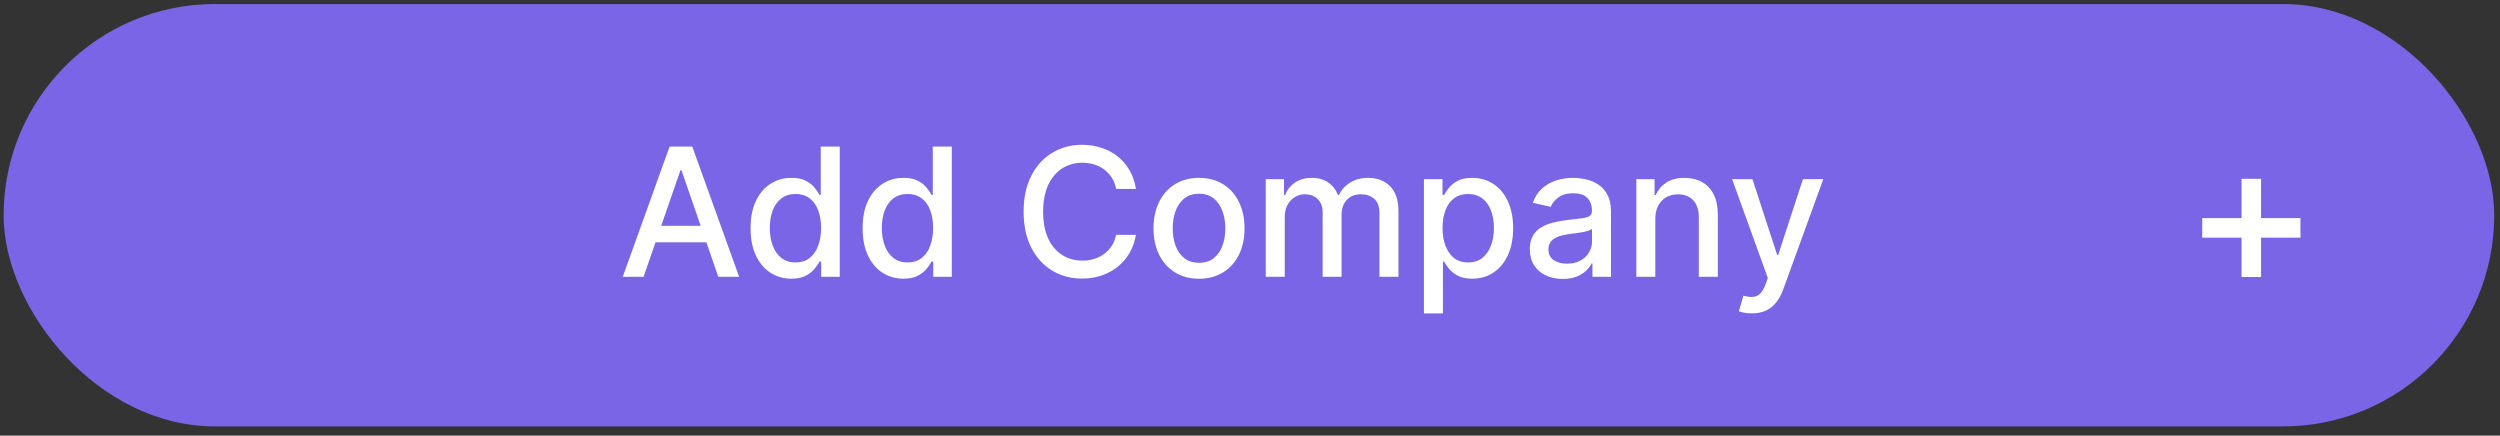 <?xml version="1.0" encoding="UTF-8"?> <svg xmlns="http://www.w3.org/2000/svg" width="264" height="46" viewBox="0 0 264 46" fill="none"><rect x="0" y="0" width="264" height="46" fill="#333333" stroke="none"/><rect x="0.381" y="0.426" width="263.01" height="44.602" rx="22.301" fill="#7965E5"></rect><path d="M67.963 29.227H65.762L70.709 15.48H73.105L78.052 29.227H75.85L71.964 17.977H71.856L67.963 29.227ZM68.332 23.843H75.474V25.589H68.332V23.843ZM83.569 29.428C82.737 29.428 81.994 29.215 81.341 28.79C80.692 28.361 80.182 27.75 79.81 26.958C79.443 26.161 79.26 25.206 79.26 24.092C79.26 22.978 79.445 22.024 79.817 21.232C80.193 20.44 80.707 19.834 81.361 19.413C82.014 18.993 82.755 18.782 83.582 18.782C84.222 18.782 84.737 18.89 85.126 19.105C85.52 19.315 85.824 19.561 86.039 19.843C86.258 20.125 86.428 20.373 86.549 20.588H86.67V15.48H88.677V29.227H86.717V27.622H86.549C86.428 27.842 86.254 28.092 86.026 28.374C85.802 28.656 85.493 28.902 85.099 29.113C84.706 29.323 84.195 29.428 83.569 29.428ZM84.012 27.716C84.589 27.716 85.077 27.564 85.475 27.26C85.878 26.951 86.182 26.524 86.388 25.978C86.598 25.432 86.704 24.797 86.704 24.072C86.704 23.356 86.601 22.729 86.395 22.192C86.189 21.655 85.887 21.237 85.489 20.937C85.09 20.637 84.598 20.487 84.012 20.487C83.408 20.487 82.904 20.644 82.502 20.957C82.099 21.27 81.795 21.698 81.589 22.239C81.388 22.781 81.287 23.392 81.287 24.072C81.287 24.761 81.39 25.381 81.596 25.931C81.802 26.481 82.106 26.918 82.508 27.24C82.916 27.558 83.417 27.716 84.012 27.716ZM95.401 29.428C94.569 29.428 93.826 29.215 93.172 28.79C92.524 28.361 92.013 27.75 91.642 26.958C91.275 26.161 91.092 25.206 91.092 24.092C91.092 22.978 91.277 22.024 91.649 21.232C92.025 20.44 92.539 19.834 93.192 19.413C93.846 18.993 94.586 18.782 95.414 18.782C96.054 18.782 96.569 18.89 96.958 19.105C97.352 19.315 97.656 19.561 97.871 19.843C98.09 20.125 98.26 20.373 98.381 20.588H98.502V15.48H100.509V29.227H98.549V27.622H98.381C98.26 27.842 98.086 28.092 97.858 28.374C97.634 28.656 97.325 28.902 96.931 29.113C96.537 29.323 96.027 29.428 95.401 29.428ZM95.844 27.716C96.421 27.716 96.909 27.564 97.307 27.26C97.71 26.951 98.014 26.524 98.22 25.978C98.43 25.432 98.535 24.797 98.535 24.072C98.535 23.356 98.433 22.729 98.227 22.192C98.021 21.655 97.719 21.237 97.32 20.937C96.922 20.637 96.43 20.487 95.844 20.487C95.24 20.487 94.736 20.644 94.334 20.957C93.931 21.27 93.627 21.698 93.421 22.239C93.219 22.781 93.119 23.392 93.119 24.072C93.119 24.761 93.222 25.381 93.427 25.931C93.633 26.481 93.938 26.918 94.34 27.24C94.748 27.558 95.249 27.716 95.844 27.716ZM119.954 19.95H117.86C117.779 19.503 117.629 19.109 117.41 18.769C117.191 18.429 116.922 18.14 116.604 17.903C116.287 17.666 115.931 17.487 115.537 17.366C115.148 17.245 114.734 17.185 114.296 17.185C113.503 17.185 112.794 17.384 112.168 17.782C111.546 18.181 111.054 18.765 110.691 19.534C110.333 20.304 110.154 21.244 110.154 22.353C110.154 23.472 110.333 24.416 110.691 25.186C111.054 25.956 111.548 26.537 112.174 26.931C112.801 27.325 113.506 27.522 114.289 27.522C114.723 27.522 115.135 27.463 115.524 27.347C115.918 27.226 116.273 27.05 116.591 26.817C116.909 26.584 117.177 26.3 117.397 25.965C117.62 25.624 117.775 25.235 117.86 24.797L119.954 24.803C119.842 25.479 119.625 26.101 119.303 26.669C118.985 27.233 118.576 27.721 118.074 28.133C117.578 28.54 117.009 28.855 116.37 29.079C115.73 29.303 115.032 29.415 114.275 29.415C113.085 29.415 112.025 29.133 111.094 28.569C110.163 28 109.429 27.188 108.892 26.132C108.36 25.076 108.093 23.817 108.093 22.353C108.093 20.886 108.362 19.626 108.899 18.574C109.436 17.518 110.17 16.708 111.101 16.145C112.031 15.576 113.09 15.292 114.275 15.292C115.005 15.292 115.685 15.397 116.316 15.608C116.951 15.813 117.522 16.118 118.027 16.52C118.533 16.919 118.951 17.407 119.283 17.984C119.614 18.556 119.837 19.212 119.954 19.95ZM126.617 29.435C125.651 29.435 124.807 29.213 124.087 28.77C123.366 28.327 122.807 27.707 122.409 26.911C122.011 26.114 121.811 25.184 121.811 24.119C121.811 23.049 122.011 22.114 122.409 21.313C122.807 20.512 123.366 19.89 124.087 19.447C124.807 19.004 125.651 18.782 126.617 18.782C127.584 18.782 128.427 19.004 129.148 19.447C129.868 19.89 130.428 20.512 130.826 21.313C131.224 22.114 131.423 23.049 131.423 24.119C131.423 25.184 131.224 26.114 130.826 26.911C130.428 27.707 129.868 28.327 129.148 28.77C128.427 29.213 127.584 29.435 126.617 29.435ZM126.624 27.75C127.25 27.75 127.77 27.584 128.181 27.253C128.593 26.922 128.897 26.481 129.094 25.931C129.295 25.381 129.396 24.774 129.396 24.112C129.396 23.454 129.295 22.85 129.094 22.3C128.897 21.745 128.593 21.299 128.181 20.964C127.77 20.628 127.25 20.46 126.624 20.46C125.993 20.46 125.47 20.628 125.053 20.964C124.642 21.299 124.335 21.745 124.134 22.3C123.937 22.85 123.838 23.454 123.838 24.112C123.838 24.774 123.937 25.381 124.134 25.931C124.335 26.481 124.642 26.922 125.053 27.253C125.47 27.584 125.993 27.75 126.624 27.75ZM133.663 29.227V18.917H135.59V20.595H135.717C135.932 20.026 136.283 19.584 136.771 19.266C137.259 18.944 137.843 18.782 138.523 18.782C139.212 18.782 139.789 18.944 140.255 19.266C140.725 19.588 141.071 20.031 141.295 20.595H141.402C141.649 20.044 142.04 19.606 142.577 19.279C143.114 18.948 143.754 18.782 144.497 18.782C145.432 18.782 146.195 19.076 146.786 19.662C147.381 20.248 147.678 21.132 147.678 22.313V29.227H145.671V22.501C145.671 21.803 145.481 21.297 145.101 20.984C144.721 20.671 144.266 20.514 143.738 20.514C143.085 20.514 142.577 20.716 142.215 21.118C141.852 21.517 141.671 22.029 141.671 22.655V29.227H139.671V22.373C139.671 21.814 139.496 21.364 139.147 21.024C138.798 20.684 138.344 20.514 137.785 20.514C137.404 20.514 137.053 20.615 136.731 20.816C136.413 21.013 136.156 21.288 135.959 21.642C135.767 21.995 135.67 22.405 135.67 22.87V29.227H133.663ZM150.368 33.093V18.917H152.328V20.588H152.496C152.612 20.373 152.78 20.125 152.999 19.843C153.219 19.561 153.523 19.315 153.912 19.105C154.302 18.89 154.816 18.782 155.456 18.782C156.288 18.782 157.031 18.993 157.684 19.413C158.338 19.834 158.85 20.44 159.222 21.232C159.597 22.024 159.785 22.978 159.785 24.092C159.785 25.206 159.6 26.161 159.228 26.958C158.857 27.75 158.347 28.361 157.698 28.79C157.049 29.215 156.308 29.428 155.476 29.428C154.85 29.428 154.337 29.323 153.939 29.113C153.545 28.902 153.237 28.656 153.013 28.374C152.789 28.092 152.617 27.842 152.496 27.622H152.375V33.093H150.368ZM152.335 24.072C152.335 24.797 152.44 25.432 152.65 25.978C152.861 26.524 153.165 26.951 153.563 27.26C153.961 27.564 154.449 27.716 155.026 27.716C155.626 27.716 156.127 27.558 156.53 27.24C156.933 26.918 157.237 26.481 157.443 25.931C157.653 25.381 157.758 24.761 157.758 24.072C157.758 23.392 157.655 22.781 157.45 22.239C157.248 21.698 156.944 21.27 156.537 20.957C156.134 20.644 155.631 20.487 155.026 20.487C154.445 20.487 153.952 20.637 153.55 20.937C153.152 21.237 152.849 21.655 152.644 22.192C152.438 22.729 152.335 23.356 152.335 24.072ZM165.034 29.455C164.381 29.455 163.79 29.334 163.262 29.092C162.734 28.846 162.316 28.491 162.007 28.025C161.703 27.56 161.551 26.989 161.551 26.314C161.551 25.732 161.663 25.253 161.886 24.877C162.11 24.501 162.412 24.204 162.792 23.984C163.173 23.765 163.598 23.6 164.068 23.488C164.538 23.376 165.016 23.291 165.504 23.233C166.122 23.161 166.623 23.103 167.008 23.058C167.392 23.009 167.672 22.931 167.847 22.823C168.021 22.716 168.108 22.541 168.108 22.3V22.253C168.108 21.666 167.943 21.212 167.612 20.89C167.285 20.568 166.797 20.407 166.148 20.407C165.473 20.407 164.94 20.557 164.551 20.857C164.166 21.152 163.9 21.481 163.752 21.843L161.866 21.414C162.09 20.787 162.417 20.282 162.846 19.897C163.28 19.507 163.779 19.226 164.343 19.051C164.907 18.872 165.5 18.782 166.122 18.782C166.533 18.782 166.97 18.832 167.43 18.93C167.896 19.024 168.33 19.199 168.733 19.454C169.14 19.709 169.473 20.073 169.733 20.548C169.992 21.018 170.122 21.628 170.122 22.38V29.227H168.162V27.817H168.082C167.952 28.076 167.757 28.332 167.498 28.582C167.238 28.833 166.905 29.041 166.497 29.206C166.09 29.372 165.603 29.455 165.034 29.455ZM165.471 27.844C166.025 27.844 166.5 27.734 166.893 27.515C167.292 27.296 167.594 27.009 167.8 26.656C168.01 26.298 168.115 25.915 168.115 25.508V24.179C168.044 24.251 167.905 24.318 167.699 24.38C167.498 24.439 167.267 24.49 167.008 24.535C166.748 24.575 166.495 24.613 166.249 24.649C166.003 24.68 165.797 24.707 165.632 24.729C165.242 24.779 164.887 24.861 164.564 24.978C164.247 25.094 163.992 25.262 163.799 25.481C163.611 25.696 163.517 25.982 163.517 26.34C163.517 26.837 163.701 27.213 164.068 27.468C164.435 27.719 164.902 27.844 165.471 27.844ZM174.802 23.105V29.227H172.795V18.917H174.722V20.595H174.849C175.086 20.049 175.458 19.61 175.963 19.279C176.473 18.948 177.116 18.782 177.89 18.782C178.592 18.782 179.207 18.93 179.736 19.226C180.264 19.516 180.673 19.95 180.964 20.528C181.255 21.105 181.4 21.819 181.4 22.669V29.227H179.393V22.91C179.393 22.163 179.199 21.579 178.809 21.159C178.42 20.733 177.885 20.521 177.205 20.521C176.74 20.521 176.326 20.622 175.963 20.823C175.605 21.024 175.321 21.32 175.111 21.709C174.905 22.094 174.802 22.559 174.802 23.105ZM184.991 33.093C184.691 33.093 184.418 33.068 184.172 33.019C183.926 32.974 183.743 32.925 183.622 32.871L184.105 31.227C184.472 31.325 184.799 31.368 185.085 31.354C185.371 31.341 185.624 31.233 185.844 31.032C186.067 30.831 186.264 30.502 186.434 30.045L186.683 29.361L182.91 18.917H185.058L187.669 26.918H187.777L190.388 18.917H192.542L188.293 30.603C188.097 31.14 187.846 31.594 187.542 31.965C187.237 32.341 186.875 32.623 186.454 32.811C186.034 32.999 185.546 33.093 184.991 33.093Z" fill="white"></path><path d="M236.706 29.253V18.882H238.769V29.253H236.706ZM232.556 25.096V23.032H242.927V25.096H232.556Z" fill="white"></path></svg> 